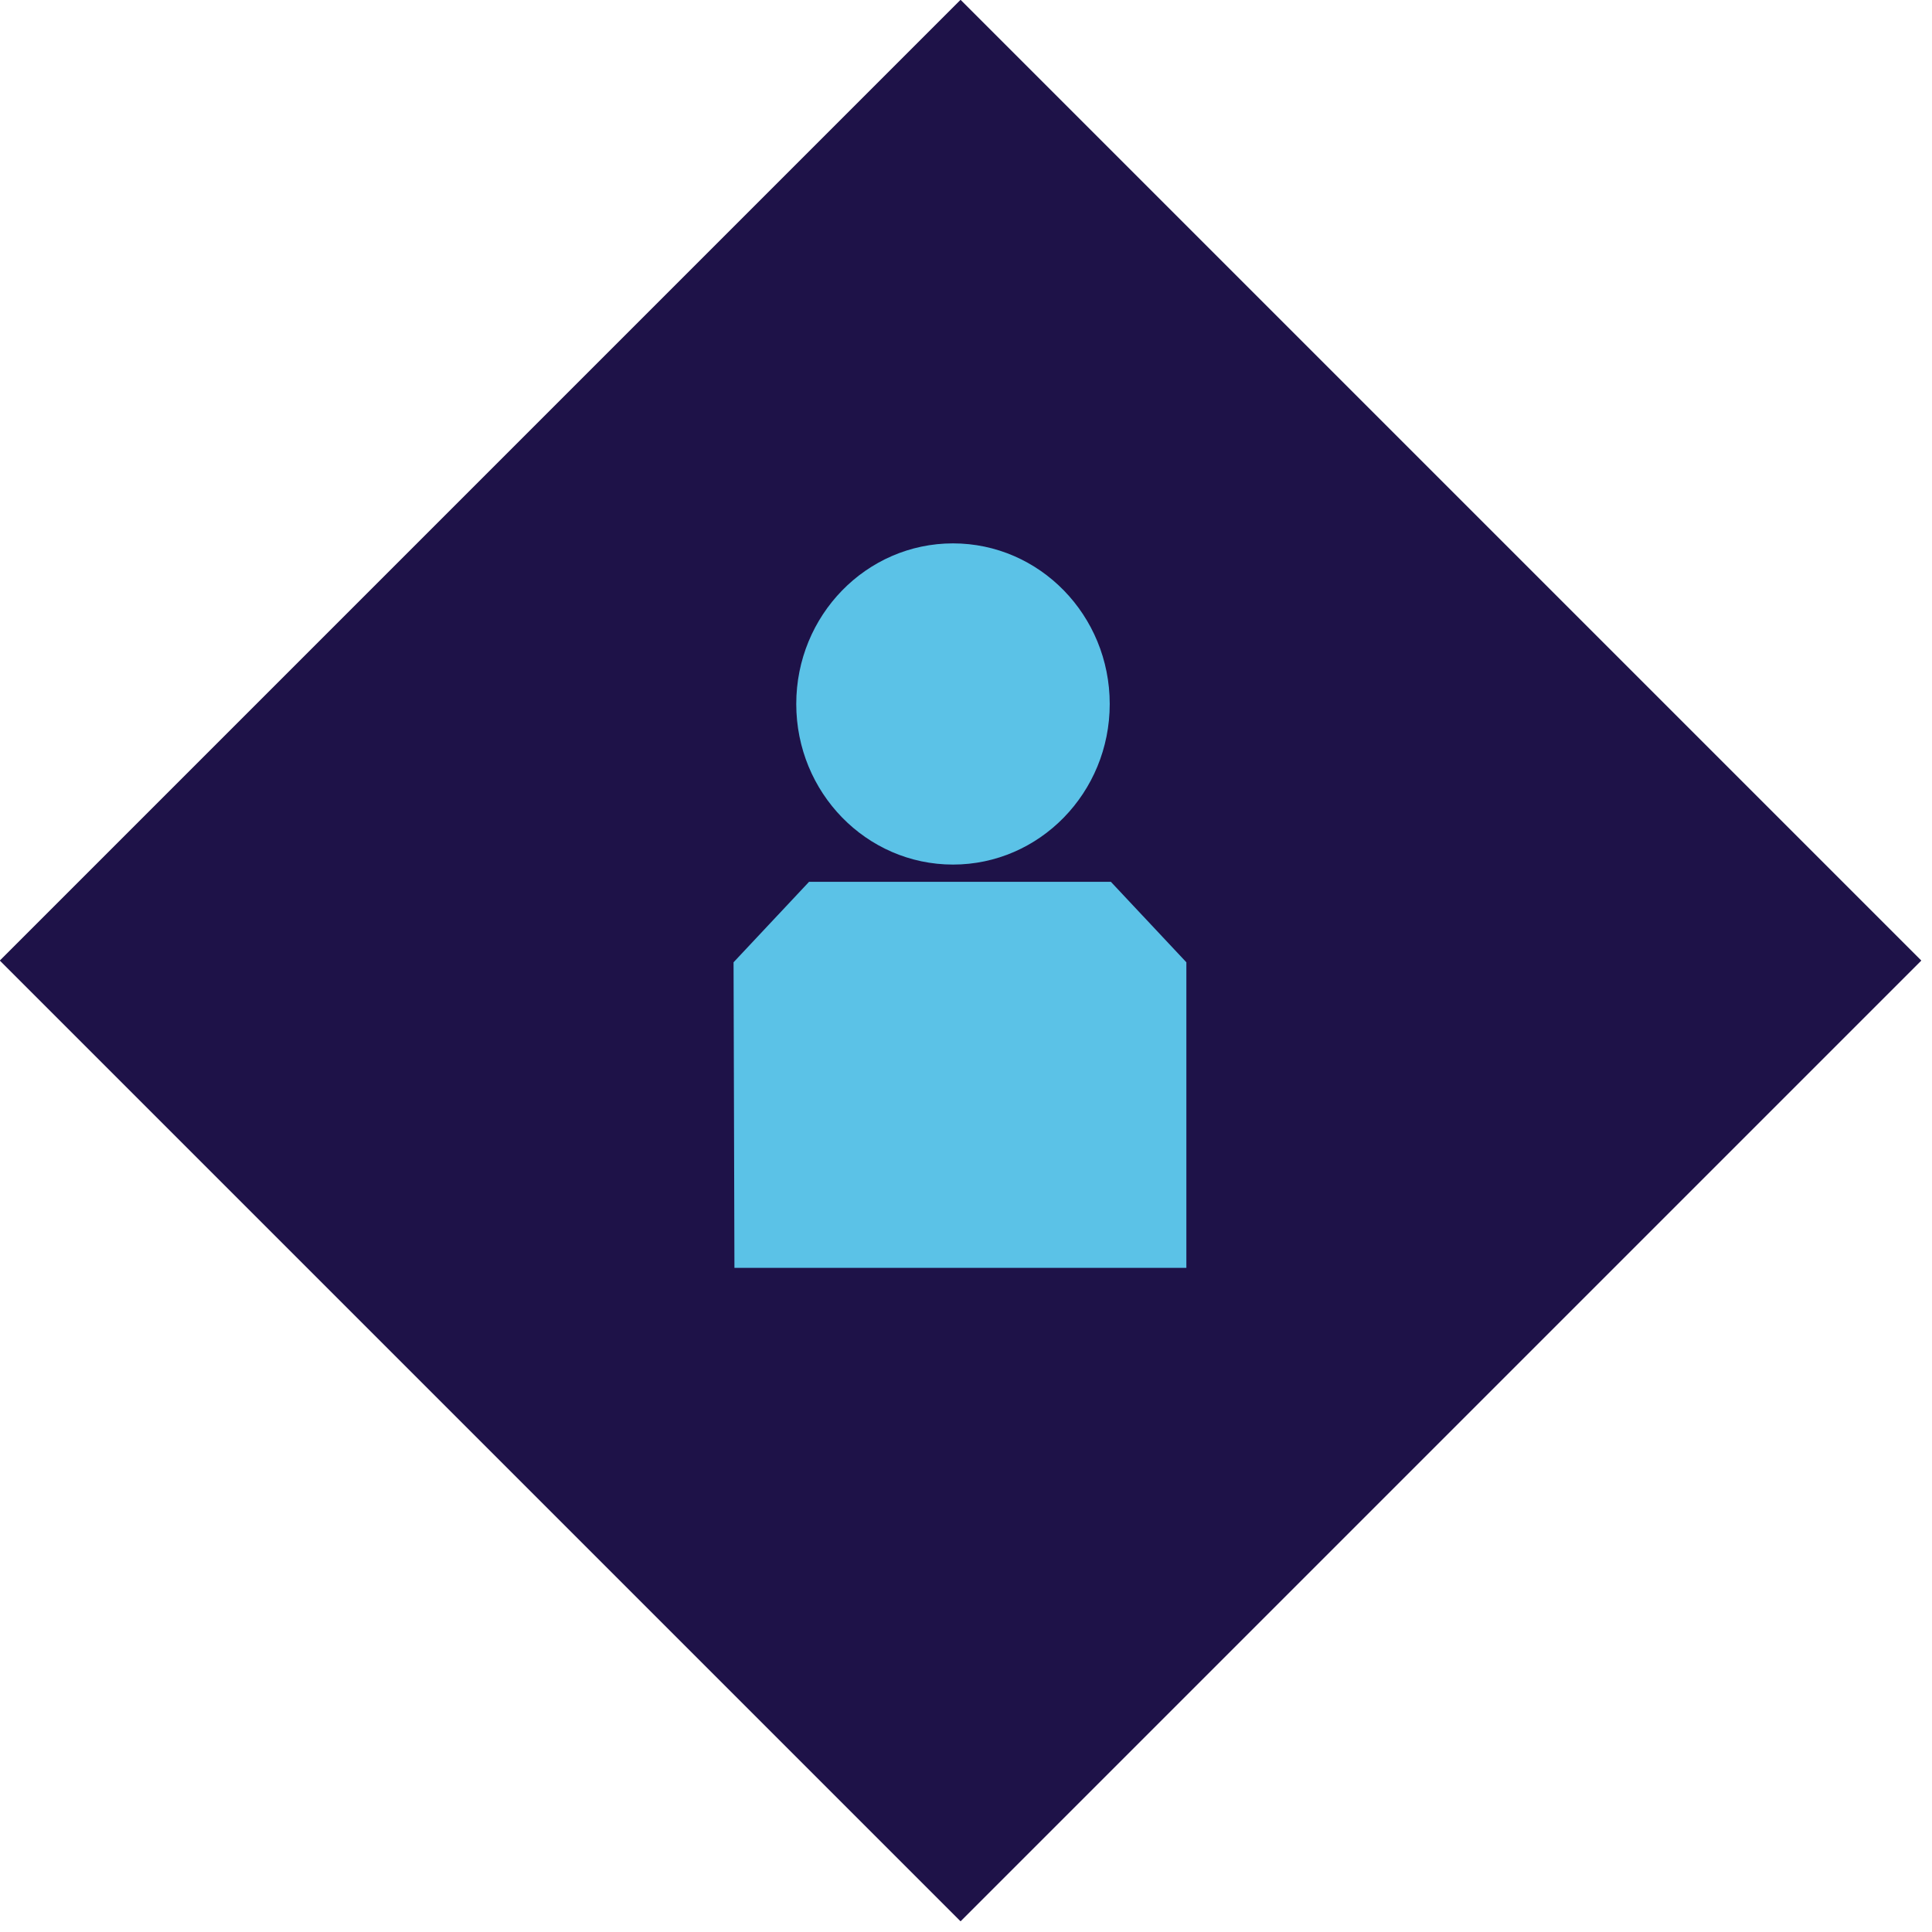 <?xml version="1.0" encoding="UTF-8"?>
<svg width="64px" height="64px" viewBox="0 0 64 64" version="1.1" xmlns="http://www.w3.org/2000/svg" xmlns:xlink="http://www.w3.org/1999/xlink">
    <title>icon/diamond-user-theme-blue-hover</title>
    <g id="icon/diamond-user-theme-blue-hover" stroke="none" stroke-width="1" fill="none" fill-rule="evenodd">
        <rect id="diamond-bg" fill="#1E1248" transform="translate(31.82, 31.82) rotate(-45) translate(-31.82, -31.82) " x="9.32" y="9.32" width="45" height="45"></rect>
        <path d="M54.32,9.32 L54.32,54.32 L9.32,54.32 L9.32,9.32 L54.32,9.32 Z M50.319,13.319 L13.319,13.319 L13.319,50.319 L50.319,50.319 L50.319,13.319 Z" id="diamond-outline" fill="#1E1248" transform="translate(31.82, 31.82) rotate(-45) translate(-31.82, -31.82) "></path>
        <polygon id="body-right" fill="#5BC2E7" points="36.8 29.212 26.8 29.212 24.3 31.877 24.329 42 39.3 42 39.3 31.877"></polygon>
        <ellipse id="head-right" fill="#5BC2E7" cx="31.569" cy="23.32" rx="5.192" ry="5.32"></ellipse>
    </g>
</svg>